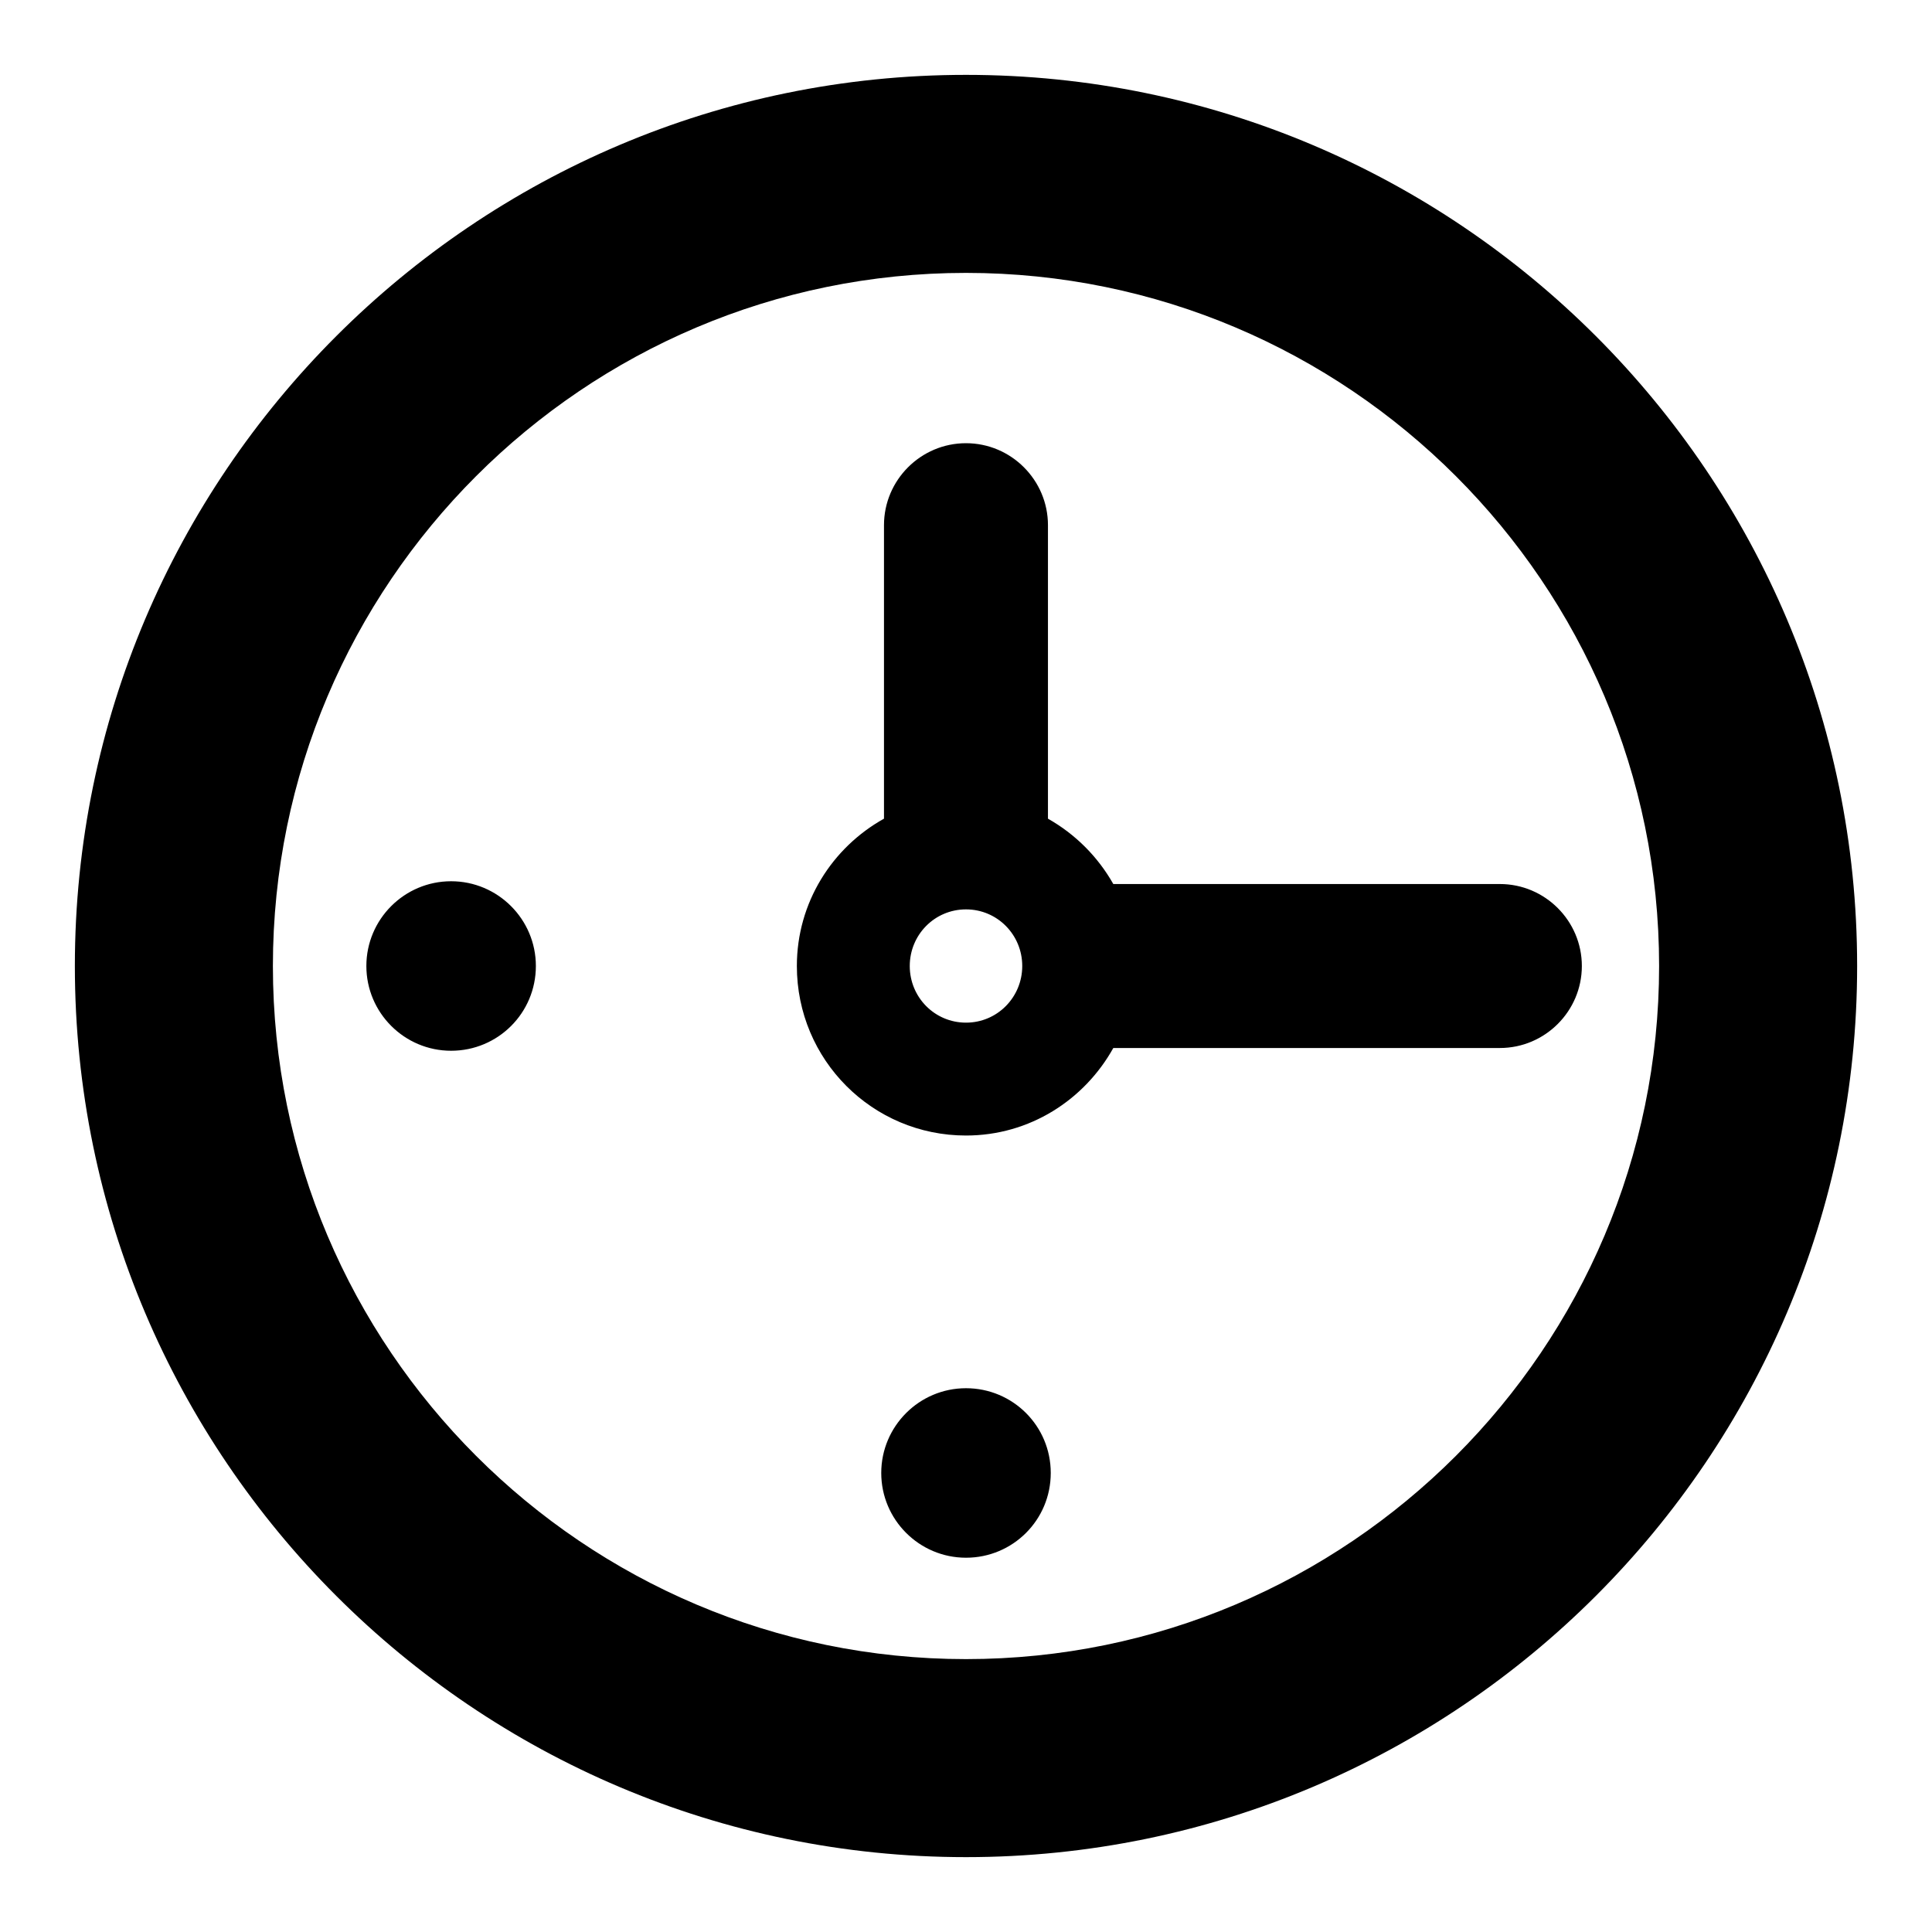 <?xml version="1.0" encoding="UTF-8"?>
<!-- The Best Svg Icon site in the world: iconSvg.co, Visit us! https://iconsvg.co -->
<svg fill="#000000" width="800px" height="800px" version="1.1" viewBox="144 144 512 512" xmlns="http://www.w3.org/2000/svg">
 <path d="m400 163.84c-130.15 0-236.16 105.91-236.16 236.16 0 130.25 106.01 236.16 236.16 236.16 130.25 0 236.16-105.91 236.16-236.16 0.004-130.26-105.9-236.16-236.16-236.16zm0 419.84c-101.29 0-183.68-82.395-183.68-183.68s82.395-183.68 183.68-183.68 183.68 82.395 183.68 183.68-82.395 183.68-183.68 183.68zm-136.45-206.14c-12.387 0-22.461 10.078-22.461 22.461 0 12.387 10.078 22.461 22.461 22.461 12.387 0 22.461-9.973 22.461-22.461 0-12.383-10.078-22.461-22.461-22.461zm277.93 0.738h-102.44c-4.094-7.242-10.078-13.227-17.32-17.32v-77.777c0-11.965-9.762-21.727-21.727-21.727s-21.727 9.762-21.727 21.727v77.777c-13.75 7.66-23.09 22.25-23.09 39.047 0 24.875 20.047 44.922 44.816 44.922 16.898 0 31.383-9.445 39.047-23.195h102.44c11.965 0 21.727-9.762 21.727-21.727 0-11.969-9.762-21.727-21.727-21.727zm-141.48 36.734c-8.293 0-14.906-6.719-14.906-15.008 0-8.293 6.613-15.008 14.906-15.008s14.906 6.719 14.906 15.008c-0.004 8.289-6.617 15.008-14.906 15.008zm0 96.879c-12.387 0-22.461 10.078-22.461 22.461 0 12.387 10.078 22.461 22.461 22.461 12.387 0 22.461-9.973 22.461-22.461 0-12.488-10.078-22.461-22.461-22.461z"/>
</svg>